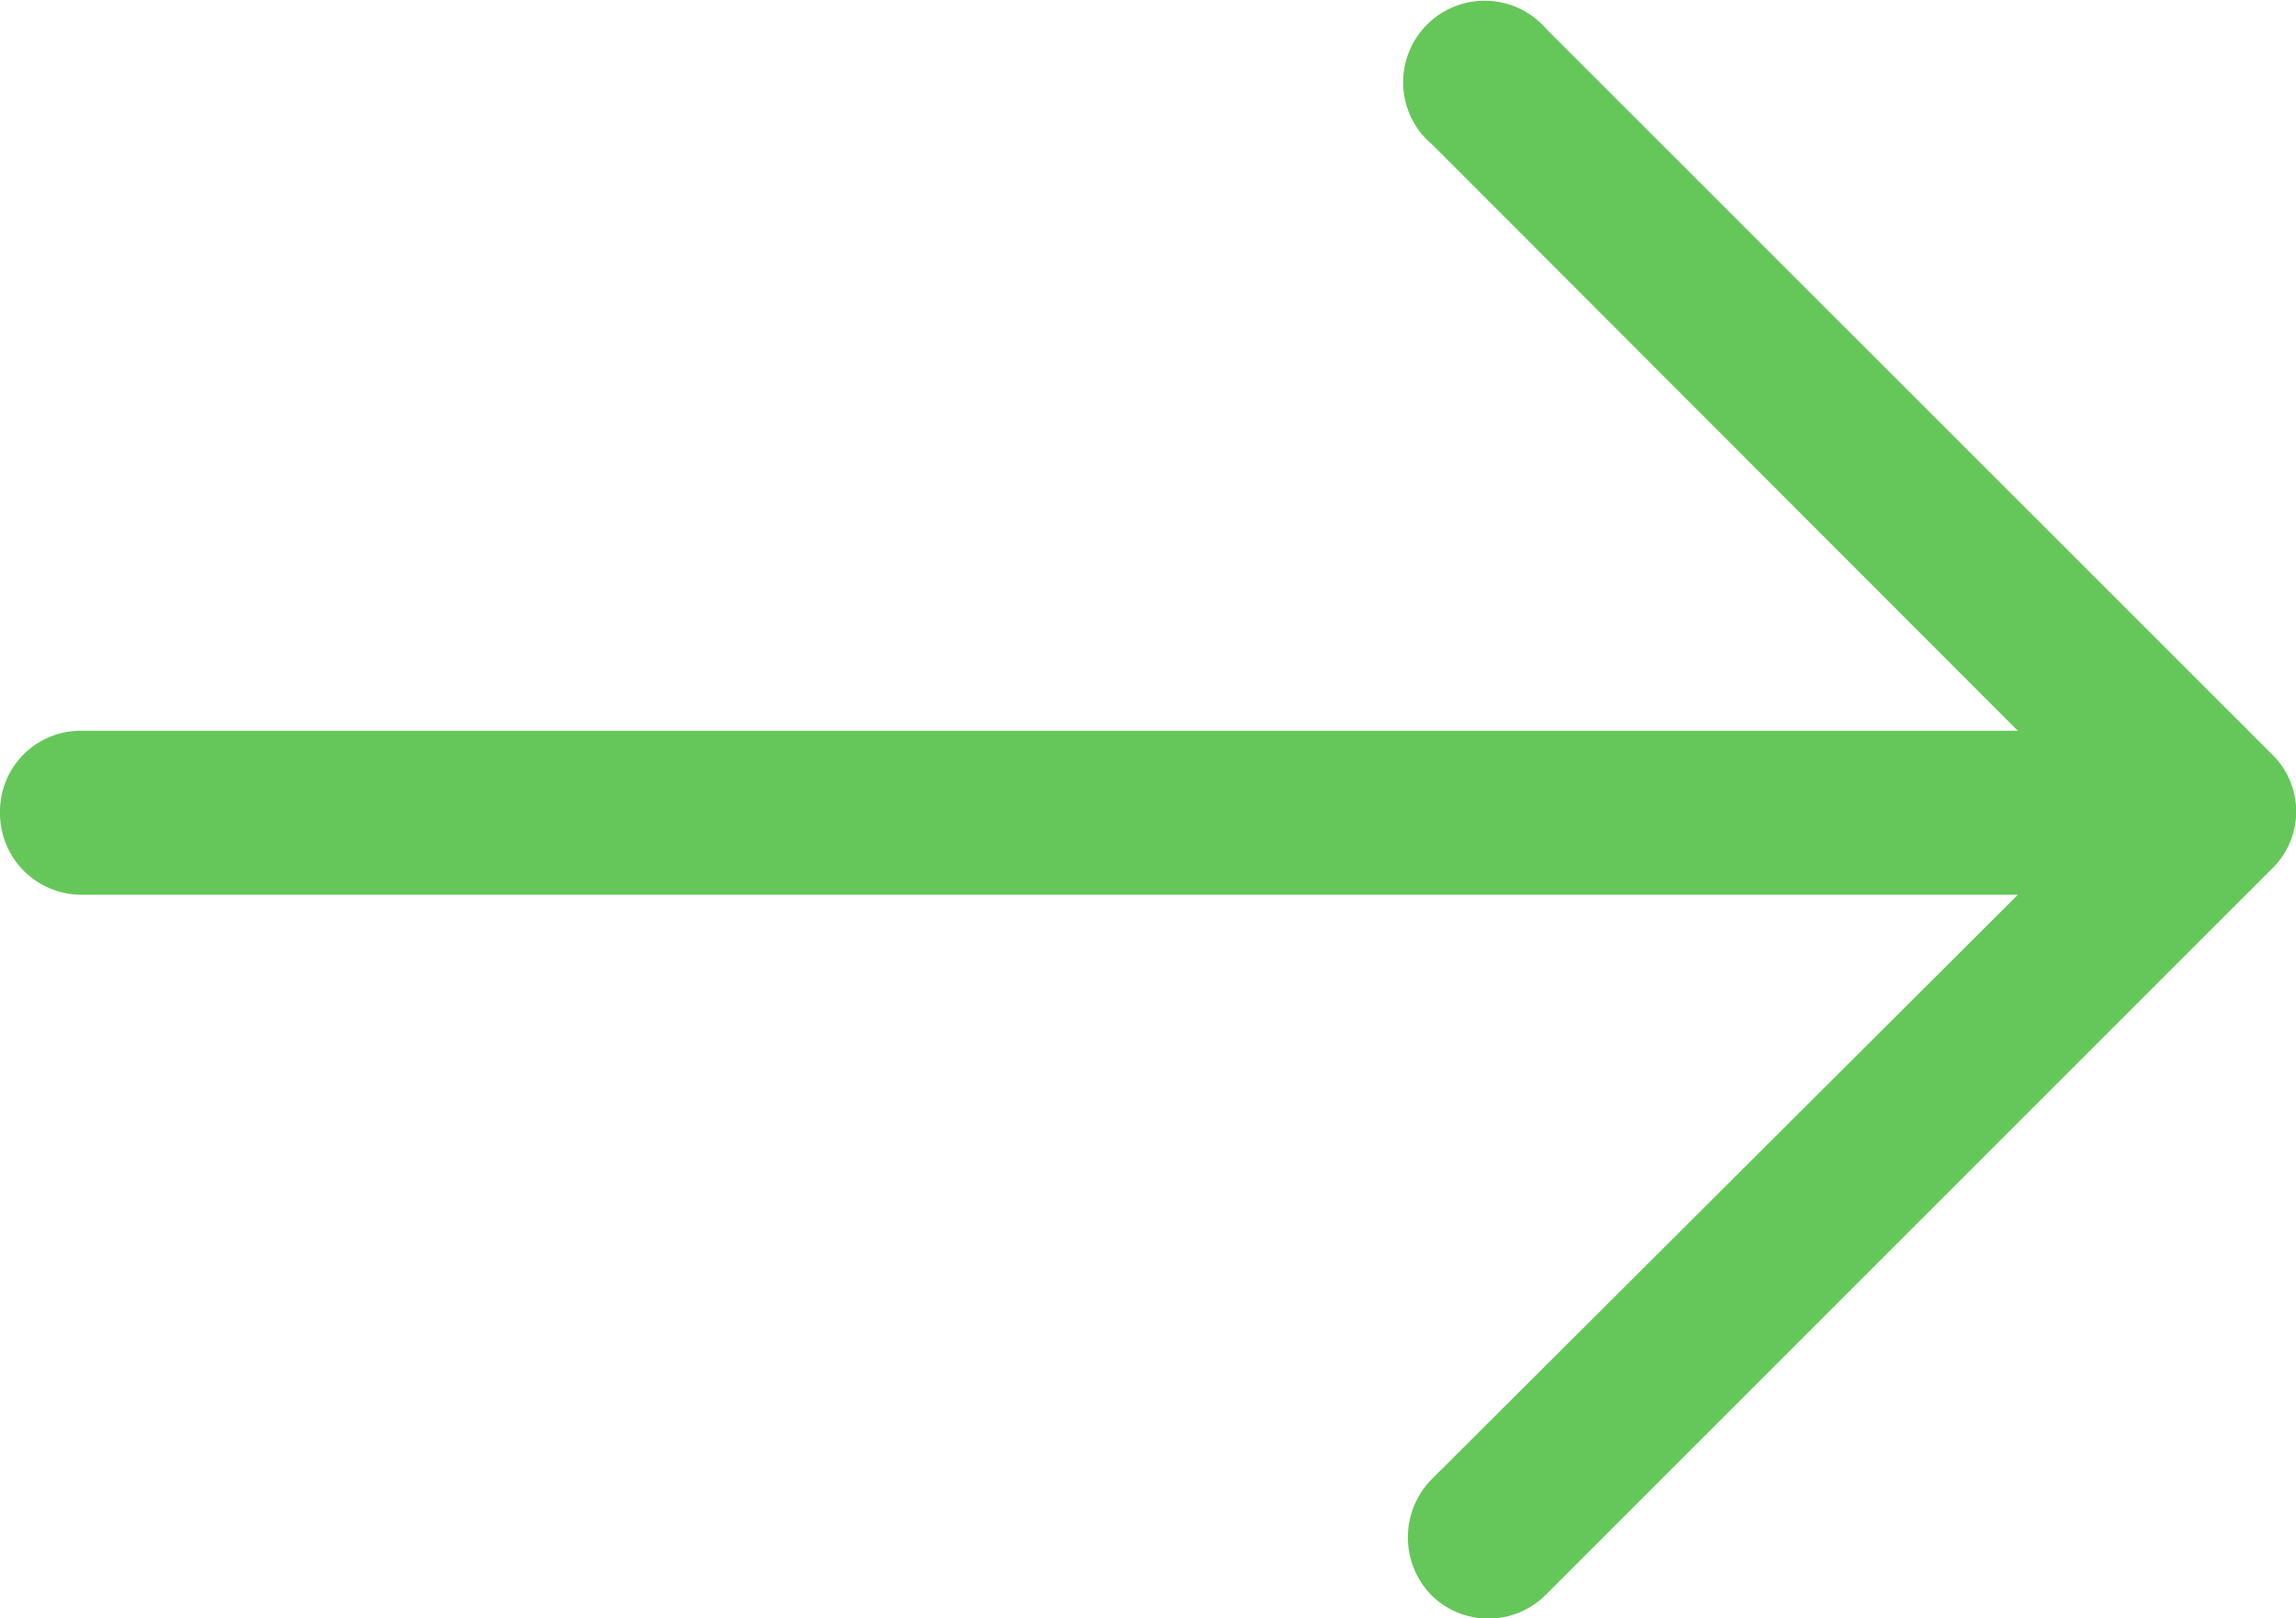 <svg id="Capa_1" data-name="Capa 1" xmlns="http://www.w3.org/2000/svg" viewBox="0 0 99.96 70.47"><defs><style>.cls-1{fill:#65c75a;}</style></defs><path class="cls-1" d="M67.34,1.06a3.55,3.55,0,0,0-5.45,4.55,3.82,3.82,0,0,0,.45.45L87.85,31.6H3.53A3.51,3.51,0,0,0,0,35.09v.07a3.55,3.55,0,0,0,3.52,3.58H87.85L62.3,64.22a3.61,3.61,0,0,0,0,5,3.53,3.53,0,0,0,5,0h0l31.6-31.6A3.47,3.47,0,0,0,99,32.71l-.09-.09Z" transform="translate(0 0.22)"/></svg>
